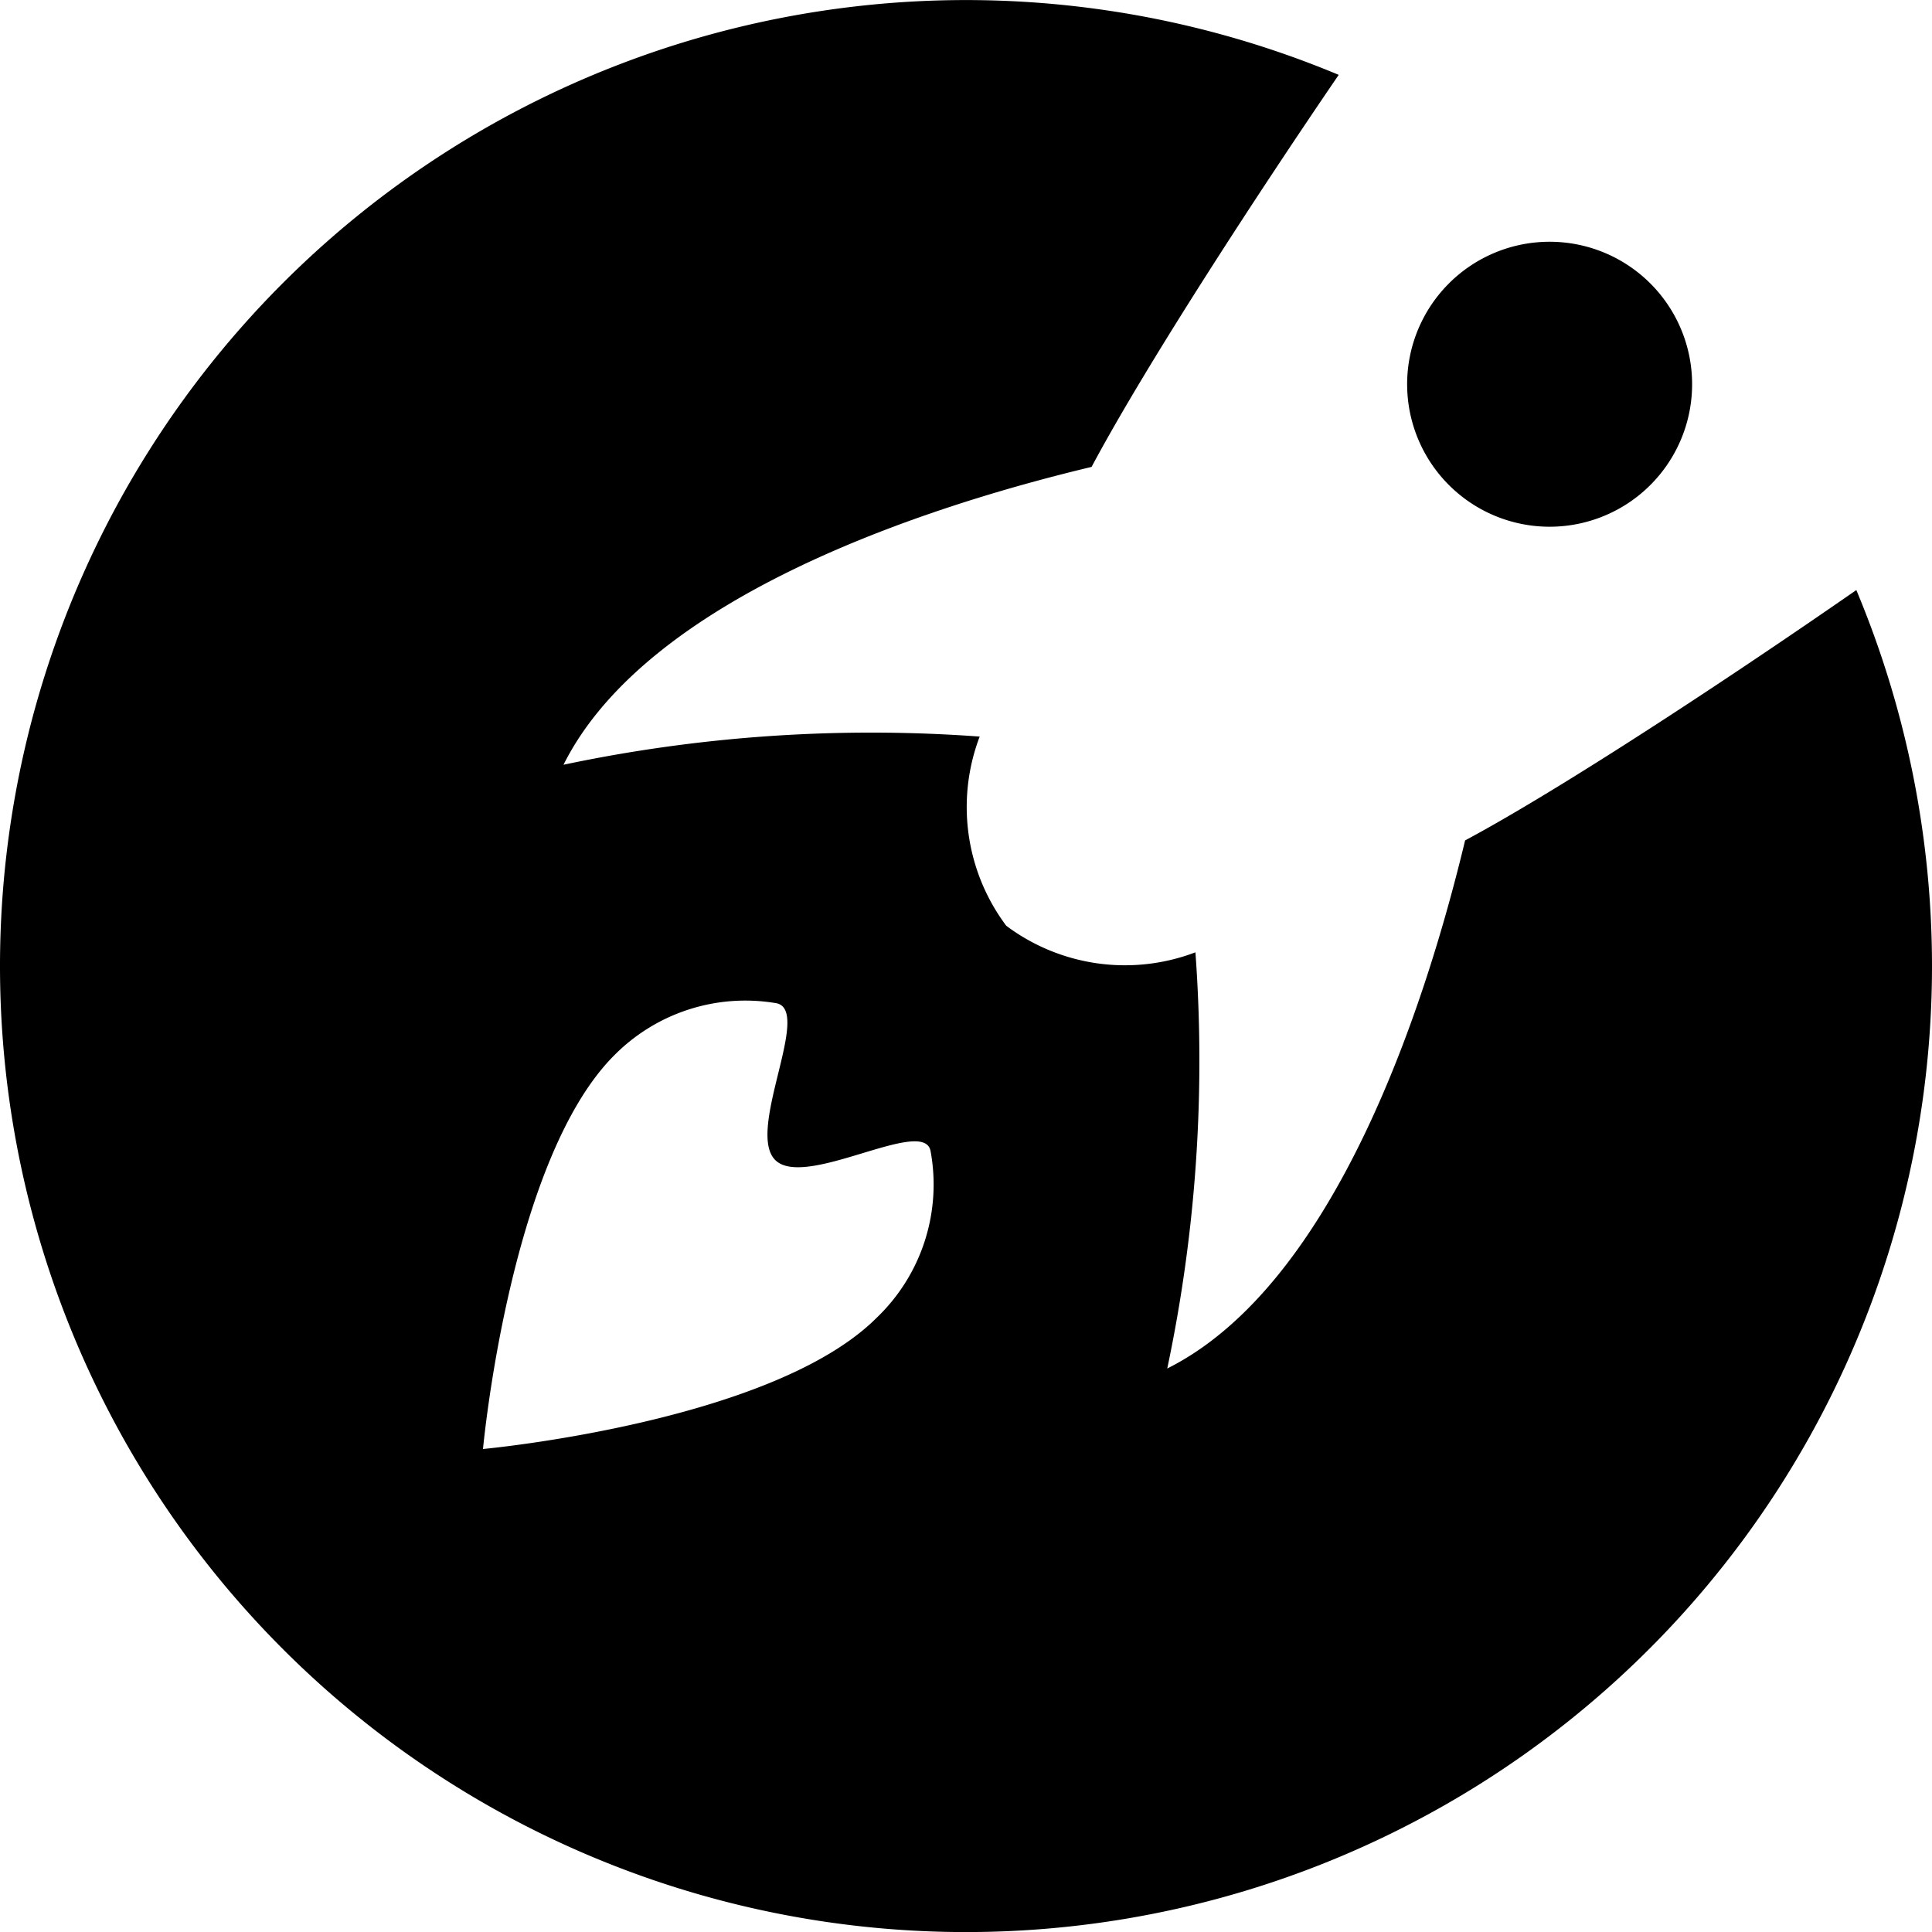 <svg xmlns="http://www.w3.org/2000/svg" viewBox="0 0 24 24"><g><path d="M18.2 10.44c-0.48 2 -1.6 5.51 -3.7 6.56a18.49 18.49 0 0 0 0.35 -5.17 2.46 2.46 0 0 1 -2.35 -0.33 2.46 2.46 0 0 1 -0.33 -2.35A18.49 18.49 0 0 0 7 9.5c1.05 -2.1 4.55 -3.22 6.56 -3.7 0.7 -1.31 2.1 -3.45 3.07 -4.87A12 12 0 1 0 24 12a12.09 12.09 0 0 0 -0.94 -4.67c-1.47 1.02 -3.61 2.44 -4.86 3.11Zm-7.31 5.93C9.59 17.67 6 18 6 18s0.33 -3.59 1.63 -4.89a2.29 2.29 0 0 1 2 -0.65c0.48 0.06 -0.37 1.58 0 1.95s1.85 -0.55 1.93 -0.11a2.29 2.29 0 0 1 -0.67 2.07Z" fill="#000000" stroke-width="1"></path><path d="M18 3.52a1.77 1.77 0 1 0 2.5 0 1.77 1.77 0 0 0 -2.5 0Z" fill="#000000" stroke-width="1"></path></g></svg>
